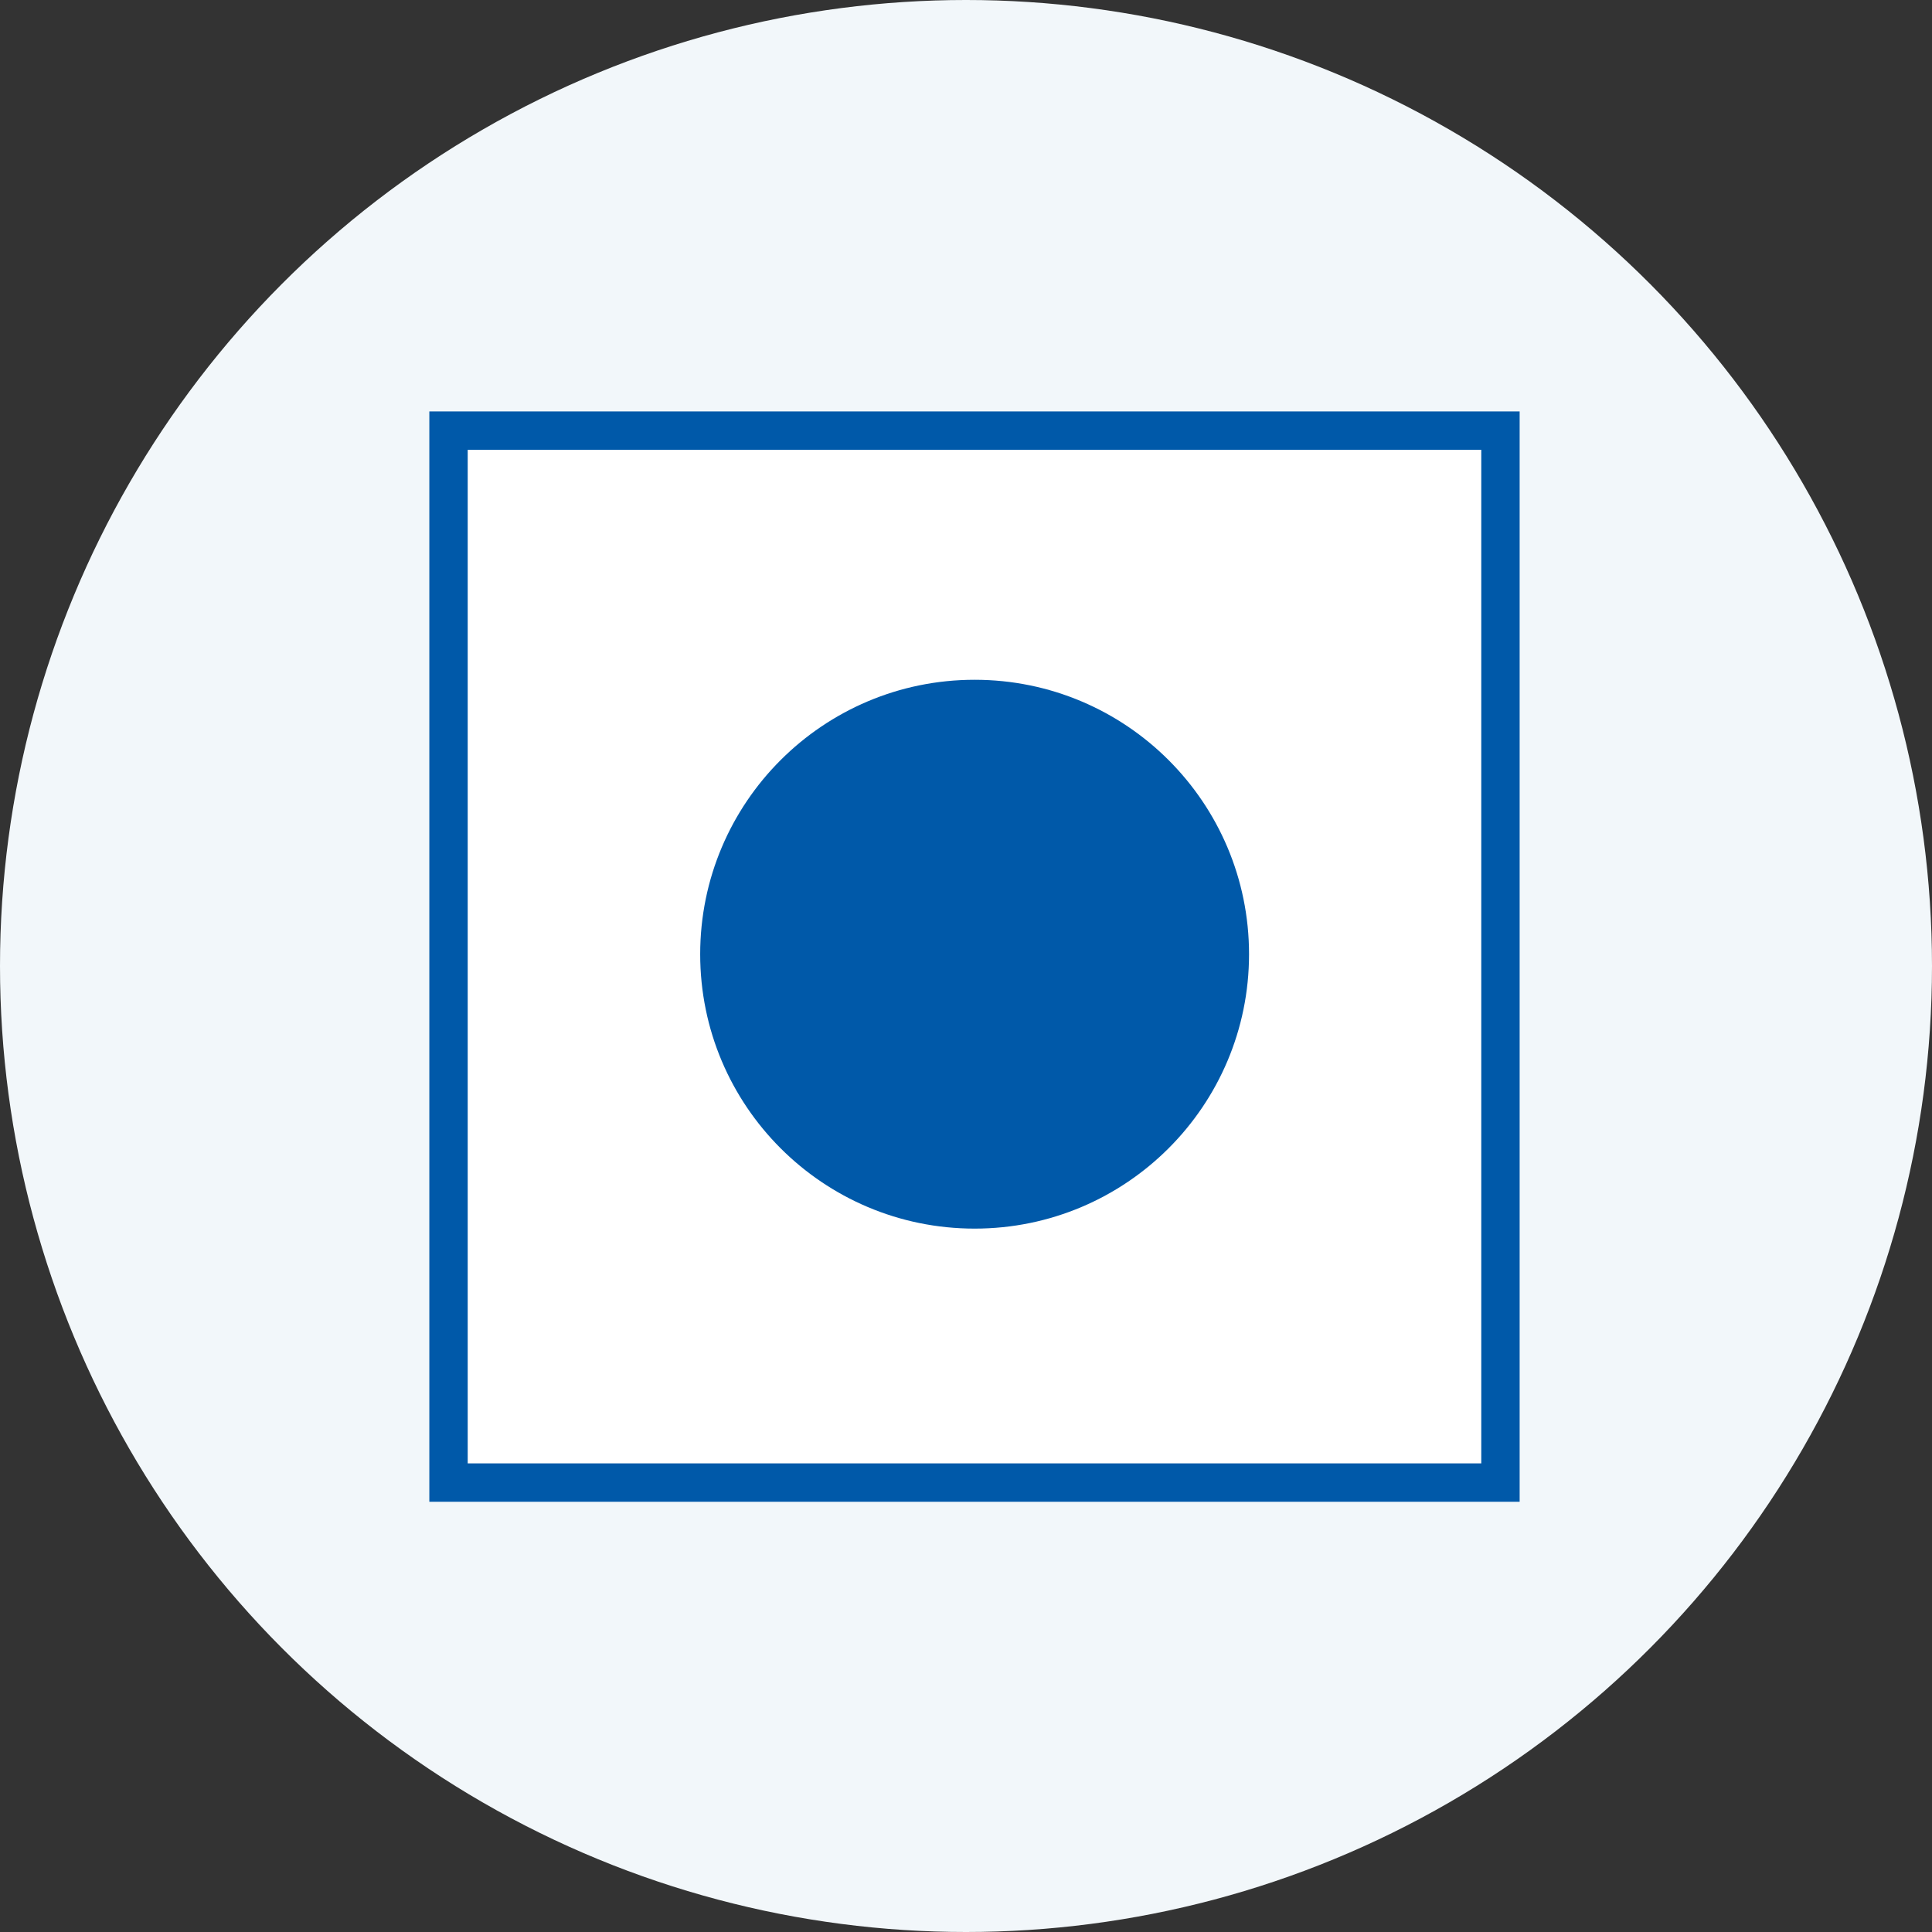 <svg width="108" height="108" fill="none" xmlns="http://www.w3.org/2000/svg"><rect width="100%" height="100%" fill="#333333" stroke="none"/><circle cx="54" cy="54" r="54" fill="#F2F7FA"/><path fill="#fff" d="M25.474 24.5h58v58h-58z"/><path d="M54.482 68.68c8.471 0 15.34-6.868 15.34-15.34S62.952 38 54.481 38c-8.472 0-15.34 6.868-15.34 15.34s6.868 15.34 15.34 15.34z" fill="#0059A9"/><path d="M84.949 83.95H24V23h60.949v60.95zm-58.804-2.146h56.659V25.145H26.145v56.66z" fill="#0059A9"/></svg>